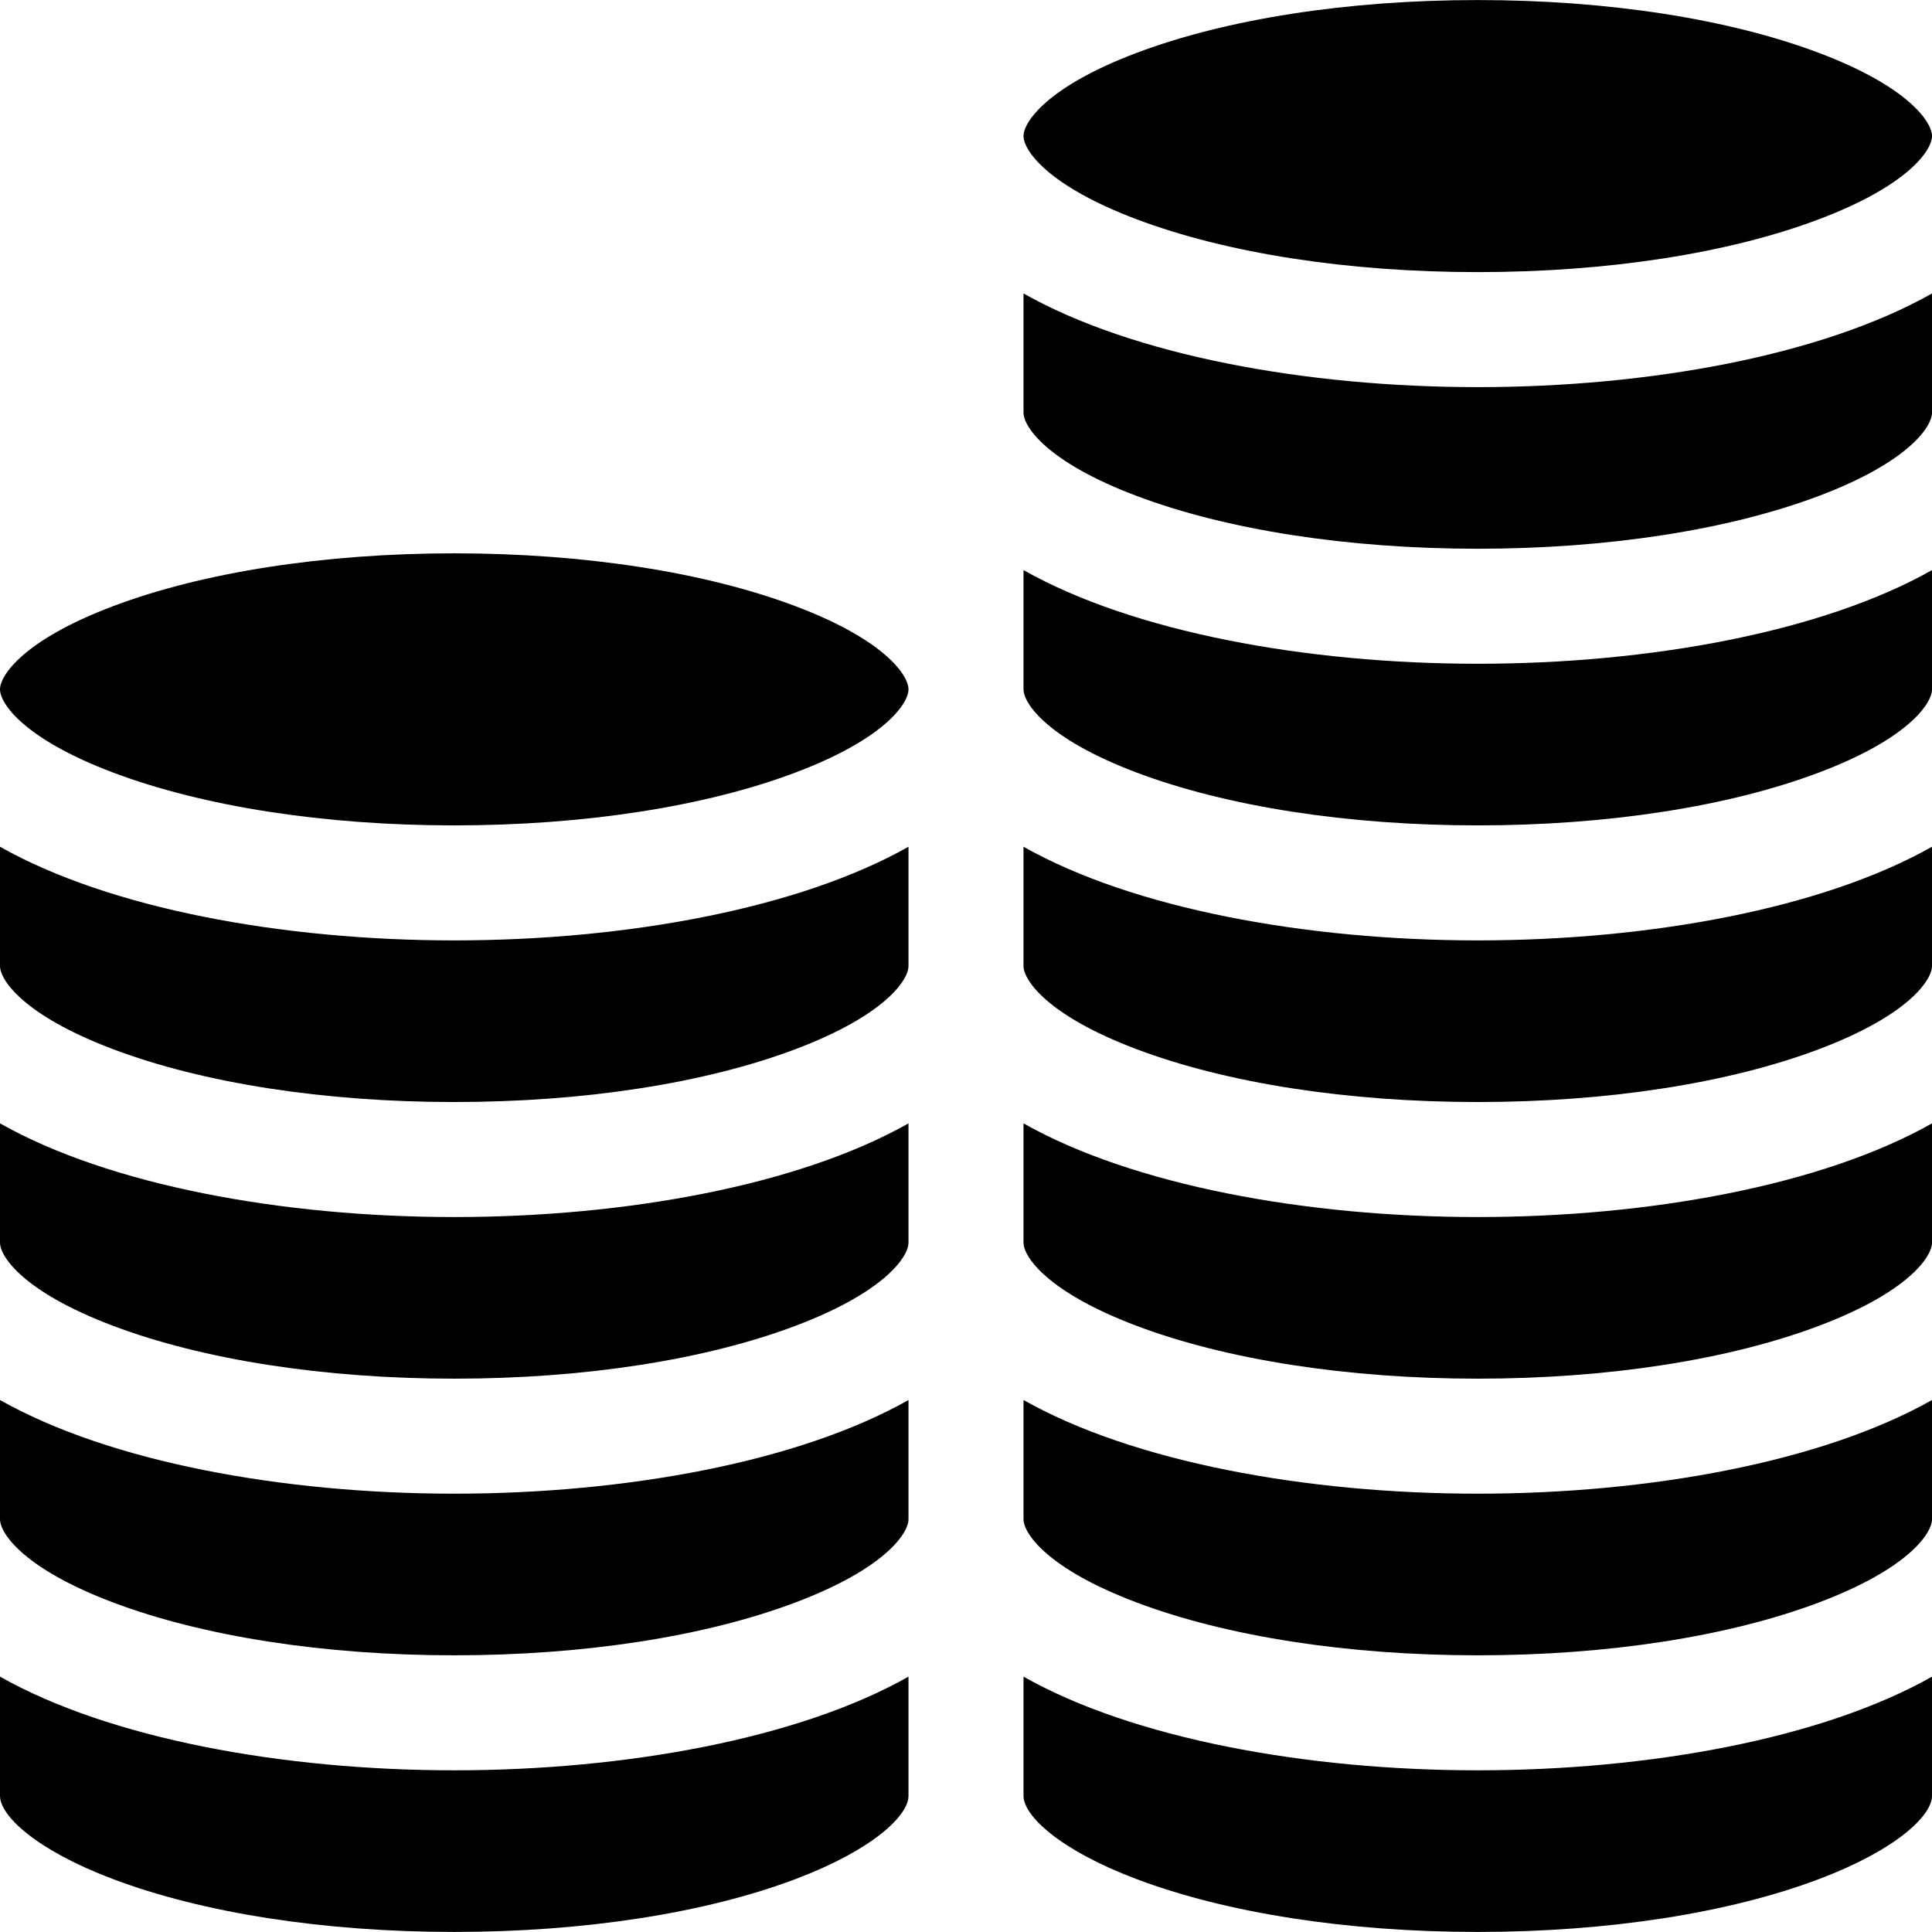 <?xml version="1.0" encoding="iso-8859-1"?>
<!-- Generator: Adobe Illustrator 19.0.0, SVG Export Plug-In . SVG Version: 6.00 Build 0)  -->
<svg version="1.1" id="Layer_1" xmlns="http://www.w3.org/2000/svg" xmlns:xlink="http://www.w3.org/1999/xlink" x="0px" y="0px"
	 viewBox="0 0 511.999 511.999" style="enable-background:new 0 0 511.999 511.999;" xml:space="preserve">
<g>
	<g>
		<path d="M391.619,322.528c-45.519,0-91.375-8.427-120.38-24.823v31.606c0,3.705,6.244,13.076,29.873,22.012
			c23.936,9.052,56.077,14.037,90.507,14.037c34.43,0,66.571-4.984,90.507-14.037c23.63-8.937,29.873-18.307,29.873-22.012v-31.606
			C482.995,314.101,437.138,322.528,391.619,322.528z"/>
	</g>
</g>
<g>
	<g>
		<path d="M391.619,249.215c-45.519,0-91.375-8.427-120.38-24.823V256c0,3.705,6.244,13.076,29.873,22.011
			c23.936,9.052,56.077,14.037,90.507,14.037c34.43,0,66.571-4.984,90.507-14.037c23.63-8.936,29.873-18.306,29.873-22.011v-31.607
			C482.995,240.789,437.138,249.215,391.619,249.215z"/>
	</g>
</g>
<g>
	<g>
		<path d="M391.619,395.841c-45.519,0-91.375-8.427-120.38-24.824v31.606c0,3.705,6.244,13.076,29.873,22.011
			c23.936,9.052,56.077,14.037,90.507,14.037c34.43,0,66.571-4.984,90.507-14.037c23.63-8.936,29.873-18.306,29.873-22.011v-31.606
			C482.995,387.413,437.138,395.841,391.619,395.841z"/>
	</g>
</g>
<g>
	<g>
		<path d="M391.619,469.152c-45.519,0-91.375-8.427-120.38-24.823v31.607c0,5.16,9.348,14.249,29.873,22.011
			c23.936,9.052,56.077,14.037,90.507,14.037c34.43,0,66.571-4.984,90.507-14.037c20.525-7.762,29.873-16.851,29.873-22.011V444.33
			C482.995,460.726,437.138,469.152,391.619,469.152z"/>
	</g>
</g>
<g>
	<g>
		<path d="M391.619,175.903c-45.519,0-91.375-8.427-120.38-24.823v31.607c0,3.705,6.244,13.076,29.873,22.011
			c23.936,9.052,56.077,14.037,90.507,14.037c34.43,0,66.571-4.984,90.507-14.037c23.63-8.936,29.873-18.306,29.873-22.011V151.08
			C482.995,167.476,437.138,175.903,391.619,175.903z"/>
	</g>
</g>
<g>
	<g>
		<path d="M391.619,102.592c-45.519,0-91.375-8.427-120.38-24.824v31.606c0,3.705,6.244,13.076,29.873,22.012
			c23.935,9.051,56.077,14.036,90.507,14.036c34.43,0,66.572-4.984,90.507-14.036c23.63-8.937,29.873-18.307,29.873-22.012V77.768
			C482.995,94.164,437.138,102.592,391.619,102.592z"/>
	</g>
</g>
<g>
	<g>
		<path d="M120.38,395.841c-45.519,0-91.375-8.427-120.38-24.823v31.606c0,3.705,6.244,13.075,29.873,22.01
			c23.936,9.052,56.078,14.037,90.507,14.037c34.43,0,66.571-4.984,90.507-14.037c23.63-8.936,29.873-18.306,29.873-22.011v-31.606
			C211.754,387.413,165.899,395.841,120.38,395.841z"/>
	</g>
</g>
<g>
	<g>
		<path d="M120.38,322.528c-45.519,0-91.375-8.427-120.38-24.823v31.606c0,3.706,6.244,13.076,29.873,22.012
			c23.935,9.052,56.077,14.037,90.507,14.037c34.43,0,66.571-4.984,90.507-14.037c23.63-8.937,29.873-18.307,29.873-22.012v-31.606
			C211.754,314.101,165.899,322.528,120.38,322.528z"/>
	</g>
</g>
<g>
	<g>
		<path d="M120.38,469.151c-45.519,0-91.375-8.427-120.38-24.823v31.607c0,5.16,9.348,14.249,29.873,22.011
			c23.936,9.052,56.078,14.037,90.507,14.037c34.43,0,66.571-4.984,90.507-14.037c20.525-7.761,29.873-16.85,29.873-22.011v-31.607
			C211.754,460.725,165.899,469.151,120.38,469.151z"/>
	</g>
</g>
<g>
	<g>
		<path d="M120.38,249.215c-45.519,0-91.375-8.427-120.38-24.823V256c0,3.705,6.244,13.076,29.873,22.011
			c23.936,9.052,56.078,14.037,90.507,14.037c34.43,0,66.571-4.984,90.507-14.037c23.63-8.936,29.873-18.306,29.873-22.011v-31.607
			C211.754,240.789,165.899,249.215,120.38,249.215z"/>
	</g>
</g>
<g>
	<g>
		<path d="M210.887,160.676c-23.936-9.052-56.077-14.037-90.507-14.037c-34.429-0.001-66.572,4.984-90.507,14.037
			C6.244,169.612,0,178.981,0,182.688s6.244,13.076,29.873,22.011c23.936,9.052,56.078,14.037,90.507,14.037
			c34.43,0,66.571-4.984,90.507-14.037c23.63-8.936,29.873-18.306,29.873-22.011C240.76,178.982,234.516,169.612,210.887,160.676z"
			/>
	</g>
</g>
<g>
	<g>
		<path d="M482.126,14.051C458.19,4.998,426.049,0.014,391.619,0.014c-34.43,0-66.571,4.984-90.507,14.037
			c-23.63,8.936-29.873,18.306-29.873,22.011c0,3.705,6.244,13.076,29.873,22.012c23.936,9.052,56.077,14.037,90.507,14.037
			c34.43,0,66.571-4.984,90.507-14.037c23.63-8.937,29.873-18.307,29.873-22.012C511.999,32.357,505.755,22.986,482.126,14.051z"/>
	</g>
</g>
<g>
</g>
<g>
</g>
<g>
</g>
<g>
</g>
<g>
</g>
<g>
</g>
<g>
</g>
<g>
</g>
<g>
</g>
<g>
</g>
<g>
</g>
<g>
</g>
<g>
</g>
<g>
</g>
<g>
</g>
</svg>
